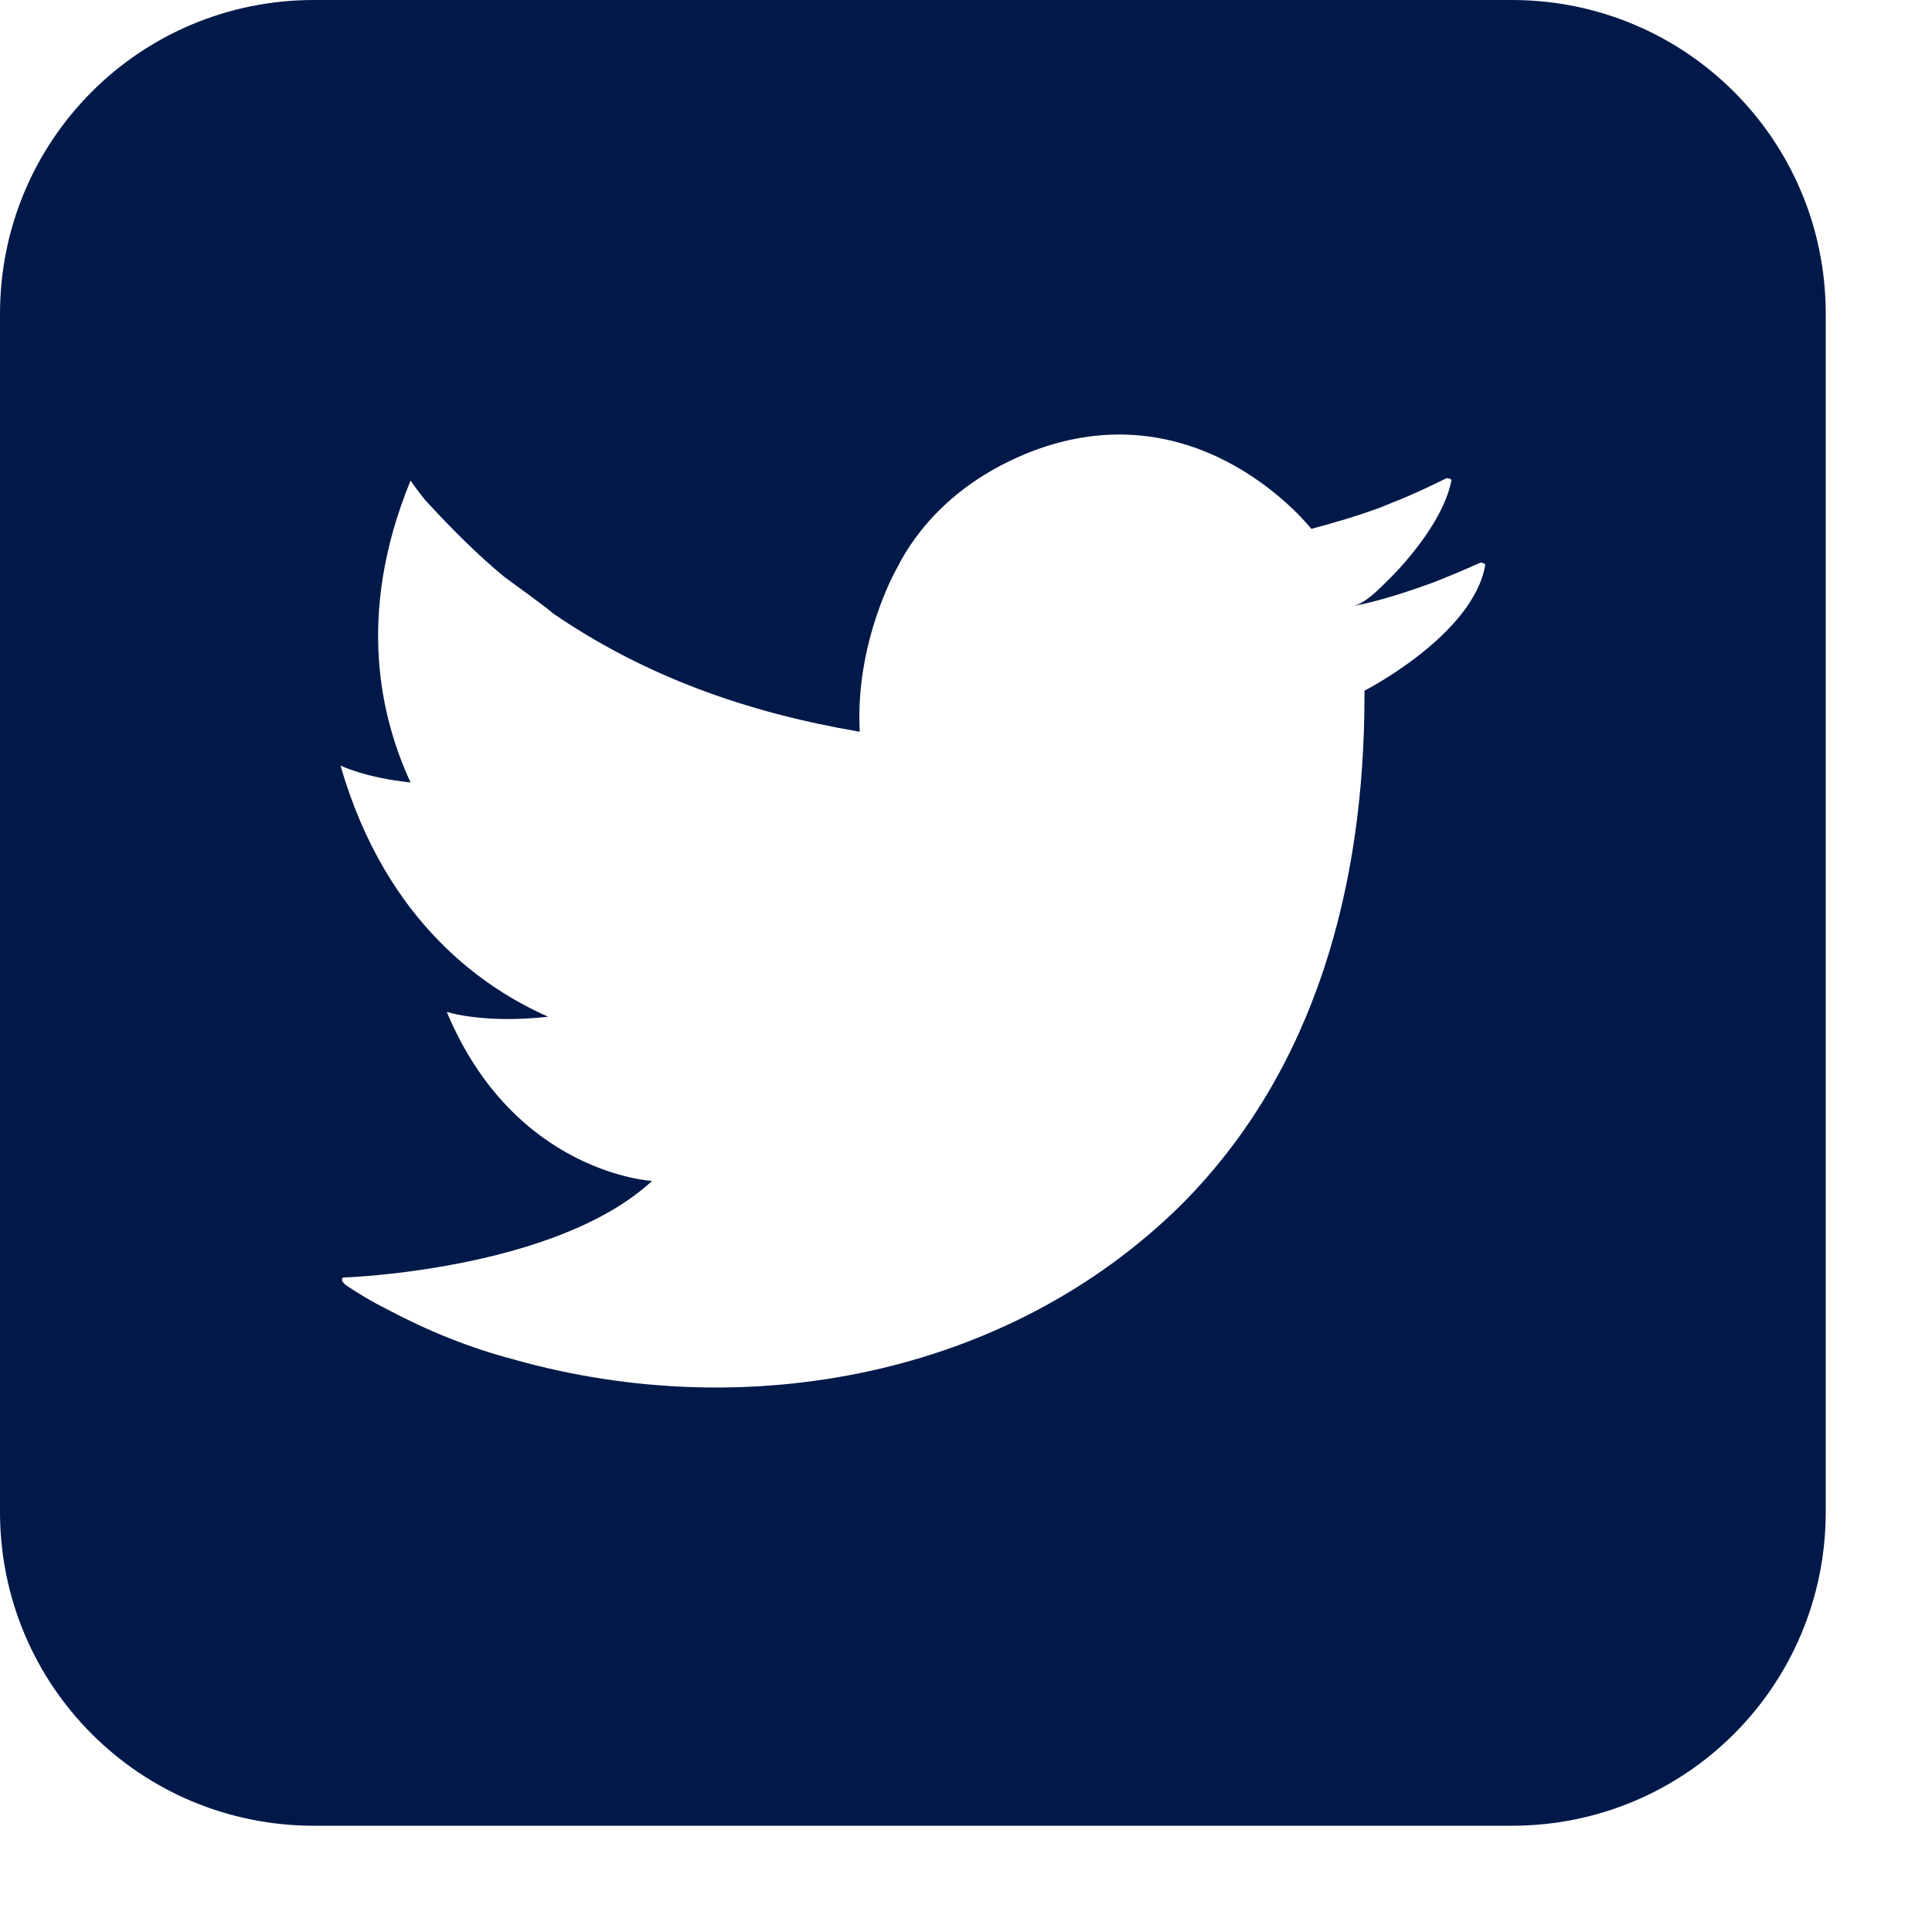 <svg width="8" height="8" viewBox="0 0 8 8" fill="none" xmlns="http://www.w3.org/2000/svg">
<g clip-path="url(#clip0_2013_90)">
<path d="M6.27 0H1.3C0.58 0 0 0.58 0 1.3V6.26C0 6.98 0.58 7.56 1.3 7.56H6.26C6.98 7.56 7.56 6.98 7.56 6.26V1.3C7.56 0.58 6.98 0 6.26 0H6.27ZM2.97 5.76C3.04 5.76 2.98 5.76 2.97 5.76ZM5.65 2.88C5.65 3.66 5.45 4.43 4.89 4.99C4.17 5.7 3.09 5.9 2.13 5.63C1.94 5.58 1.77 5.51 1.6 5.42C1.54 5.39 1.49 5.36 1.43 5.32C1.42 5.31 1.41 5.3 1.42 5.29C1.43 5.29 2.3 5.26 2.7 4.89C2.7 4.89 2.13 4.86 1.85 4.19C1.85 4.19 2 4.24 2.27 4.21C2.02 4.1 1.6 3.83 1.41 3.17C1.41 3.17 1.51 3.22 1.7 3.24C1.58 2.98 1.47 2.55 1.7 1.99C1.7 1.99 1.72 2.02 1.76 2.07C1.87 2.19 1.98 2.3 2.09 2.39C2.13 2.42 2.27 2.52 2.29 2.54C2.67 2.8 3.09 2.95 3.56 3.03C3.54 2.66 3.71 2.36 3.71 2.36C3.81 2.16 3.99 1.98 4.27 1.87C4.97 1.6 5.43 2.19 5.43 2.19C5.54 2.16 5.61 2.14 5.72 2.1C5.74 2.09 5.83 2.06 5.99 1.98C5.99 1.98 6.01 1.98 6.01 1.99C5.97 2.19 5.75 2.4 5.75 2.4C5.7 2.45 5.65 2.5 5.6 2.51C5.71 2.49 5.83 2.45 5.94 2.41C5.99 2.39 6.04 2.37 6.13 2.33C6.13 2.33 6.15 2.33 6.15 2.34C6.1 2.63 5.65 2.86 5.65 2.86V2.88Z" fill="#001949"/>
</g>
<defs>
<clipPath id="clip0_2013_90">
<rect width="7.57" height="7.57" fill="white"/>
</clipPath>
</defs>
</svg>
